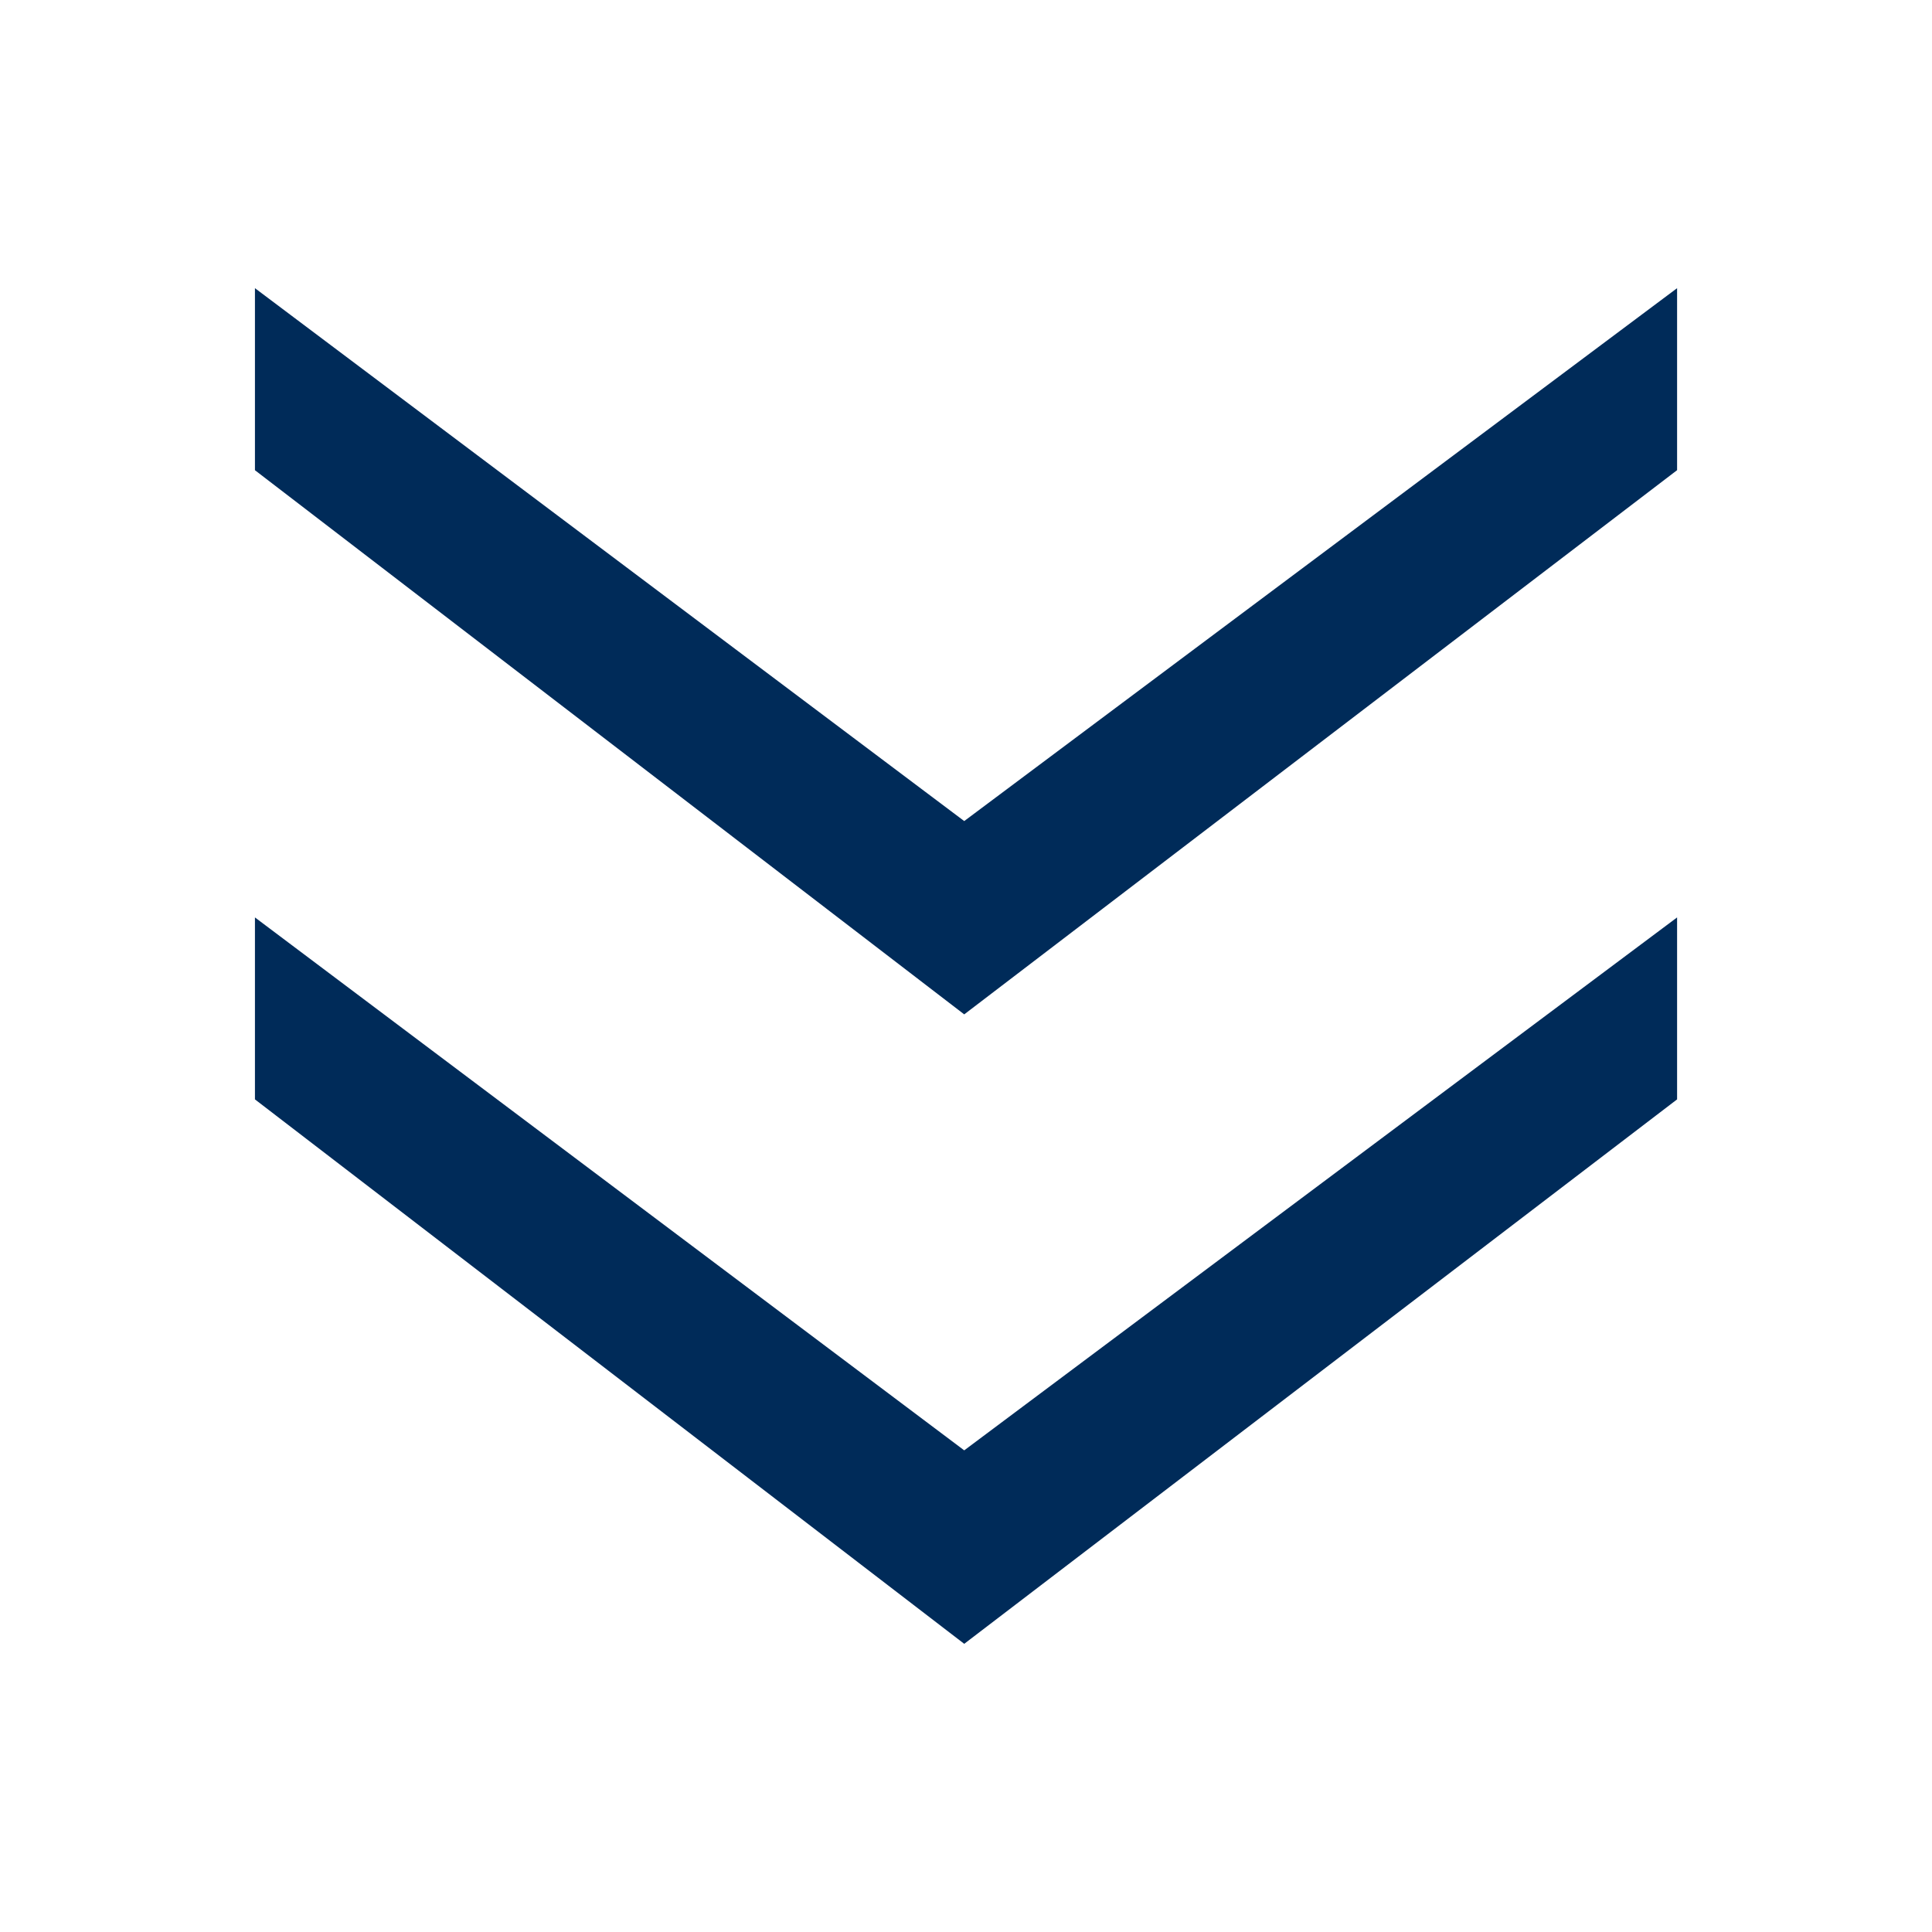 <?xml version="1.0" encoding="utf-8"?>
<!-- Generator: Adobe Illustrator 16.0.3, SVG Export Plug-In . SVG Version: 6.00 Build 0)  -->
<!DOCTYPE svg PUBLIC "-//W3C//DTD SVG 1.1//EN" "http://www.w3.org/Graphics/SVG/1.1/DTD/svg11.dtd">
<svg version="1.1" id="sipka" shape-rendering="geometricPrecision" text-rendering="geometricPrecision"
	 xmlns="http://www.w3.org/2000/svg" xmlns:xlink="http://www.w3.org/1999/xlink" x="0px" y="0px" width="50px" height="50px"
	 viewBox="32.833 16.382 50 50" enable-background="new 32.833 16.382 50 50" xml:space="preserve">
<path fill="#002B59" d="M39.431,23.84l18.356,13.791L76.236,23.84v4.71L57.787,42.634L39.431,28.551V23.84z M39.431,40.125
	l18.356,13.792l18.449-13.792v4.709l-18.449,14.09l-18.356-14.09V40.125z"/>
</svg>
